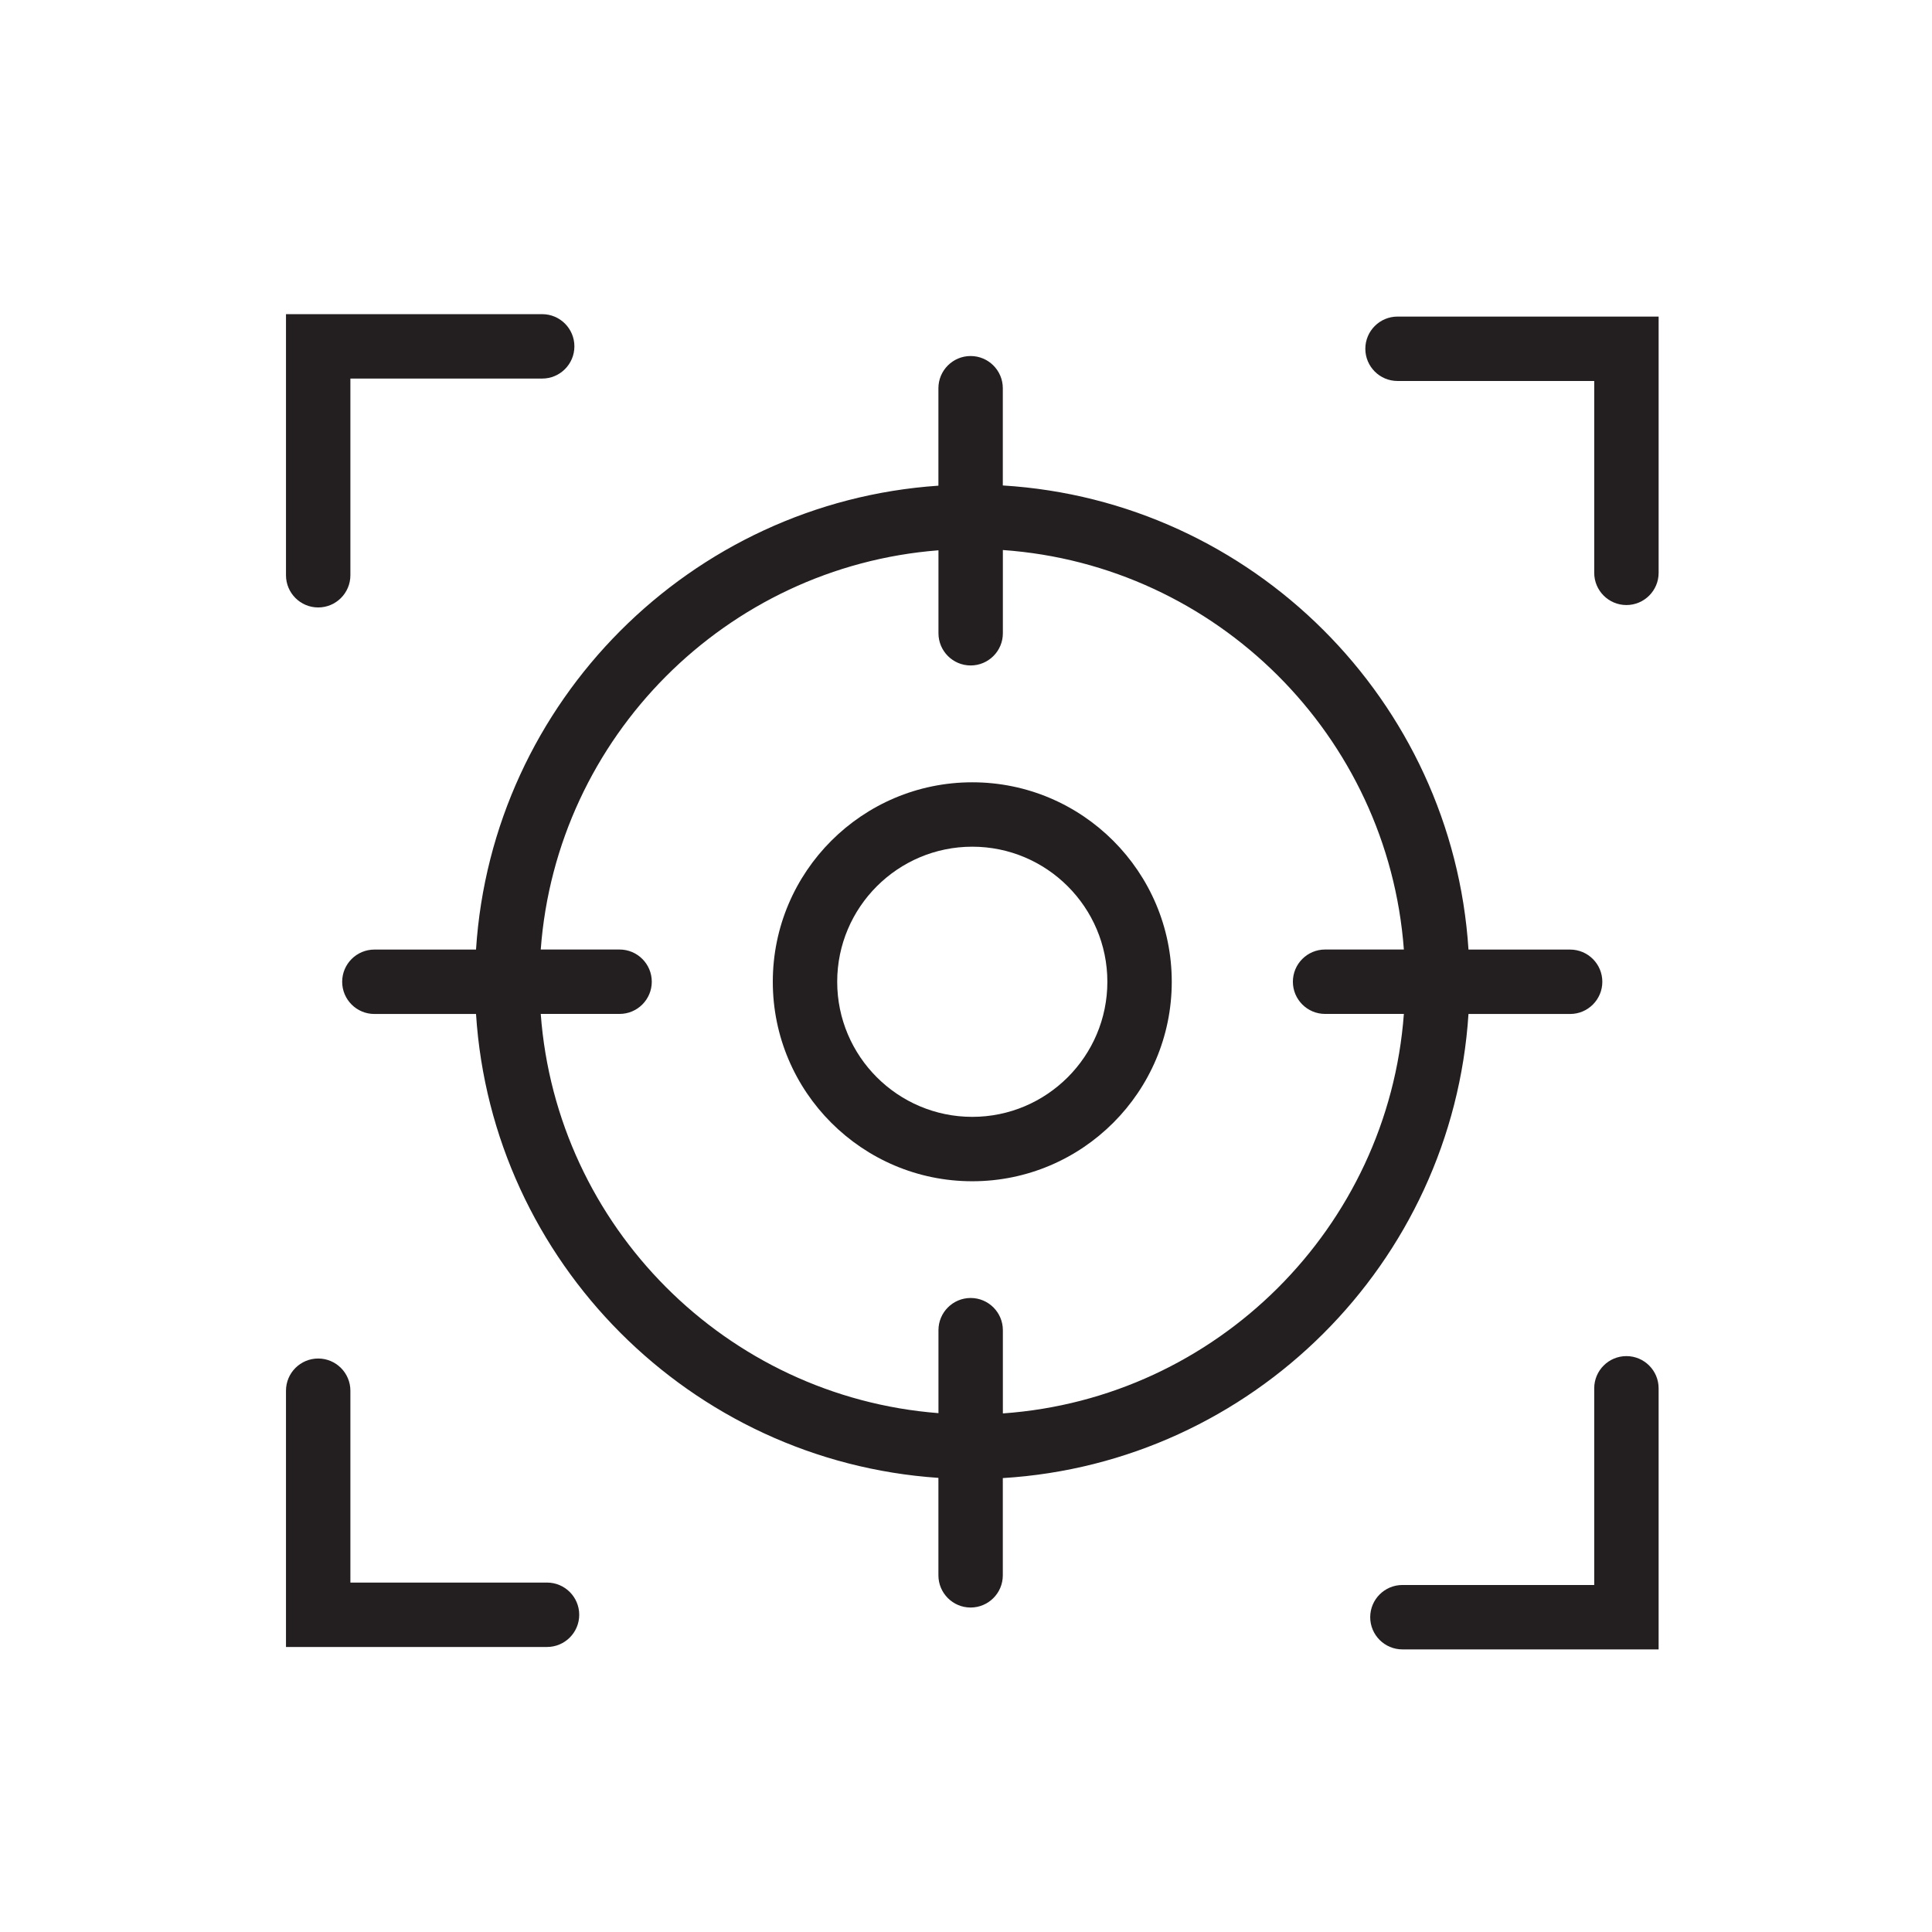 <svg xmlns="http://www.w3.org/2000/svg" viewBox="0 0 360 360"><g fill="#231f20"><path d="m273.63 188.94h18.94c3.31 0 6-2.69 6-6s-2.69-6-6-6h-18.94c-2.98-46.42-40.3-83.65-86.77-86.48v-18.12c0-3.31-2.69-6-6-6s-6 2.69-6 6v18.16c-46.18 3.12-83.19 40.22-86.16 86.44h-18.94c-3.31 0-6 2.69-6 6s2.69 6 6 6h18.94c2.97 46.22 39.98 83.32 86.16 86.44v18.16c0 3.31 2.69 6 6 6s6-2.69 6-6v-18.12c46.46-2.83 83.78-40.06 86.77-86.48zm-86.76 74.43v-15.51c0-3.31-2.69-6-6-6s-6 2.69-6 6v15.46c-39.56-3.08-71.18-34.79-74.11-74.39h14.69c3.31 0 6-2.69 6-6s-2.69-6-6-6h-14.69c2.93-39.6 34.55-71.31 74.11-74.39v15.46c0 3.31 2.69 6 6 6s6-2.69 6-6v-15.51c39.84 2.8 71.77 34.64 74.72 74.44h-14.68c-3.31 0-6 2.69-6 6s2.69 6 6 6h14.68c-2.94 39.8-34.88 71.64-74.72 74.44z"></path><path d="m181.17 145.77c-20.5 0-37.17 16.67-37.17 37.17s16.67 37.17 37.17 37.17 37.17-16.67 37.17-37.17-16.67-37.17-37.17-37.17zm0 62.34c-13.88 0-25.17-11.29-25.17-25.17s11.29-25.17 25.17-25.17 25.17 11.29 25.17 25.17-11.29 25.17-25.17 25.17z"></path><path d="m59.29 113.19c3.31 0 6-2.69 6-6v-36.65h35.74c3.31 0 6-2.69 6-6s-2.69-6-6-6h-47.74v48.65c0 3.31 2.69 6 6 6z"></path><path d="m260.41 58.99c-3.31 0-6 2.69-6 6s2.69 6 6 6h36.65v35.75c0 3.31 2.69 6 6 6s6-2.69 6-6v-47.75z"></path><path d="m303.06 252.69c-3.31 0-6 2.69-6 6v36.65h-35.74c-3.31 0-6 2.69-6 6s2.69 6 6 6h47.74v-48.65c0-3.31-2.69-6-6-6z"></path><path d="m101.93 294.89h-36.64v-35.75c0-3.31-2.69-6-6-6s-6 2.69-6 6v47.75h48.64c3.31 0 6-2.69 6-6s-2.69-6-6-6z"></path></g></svg>
